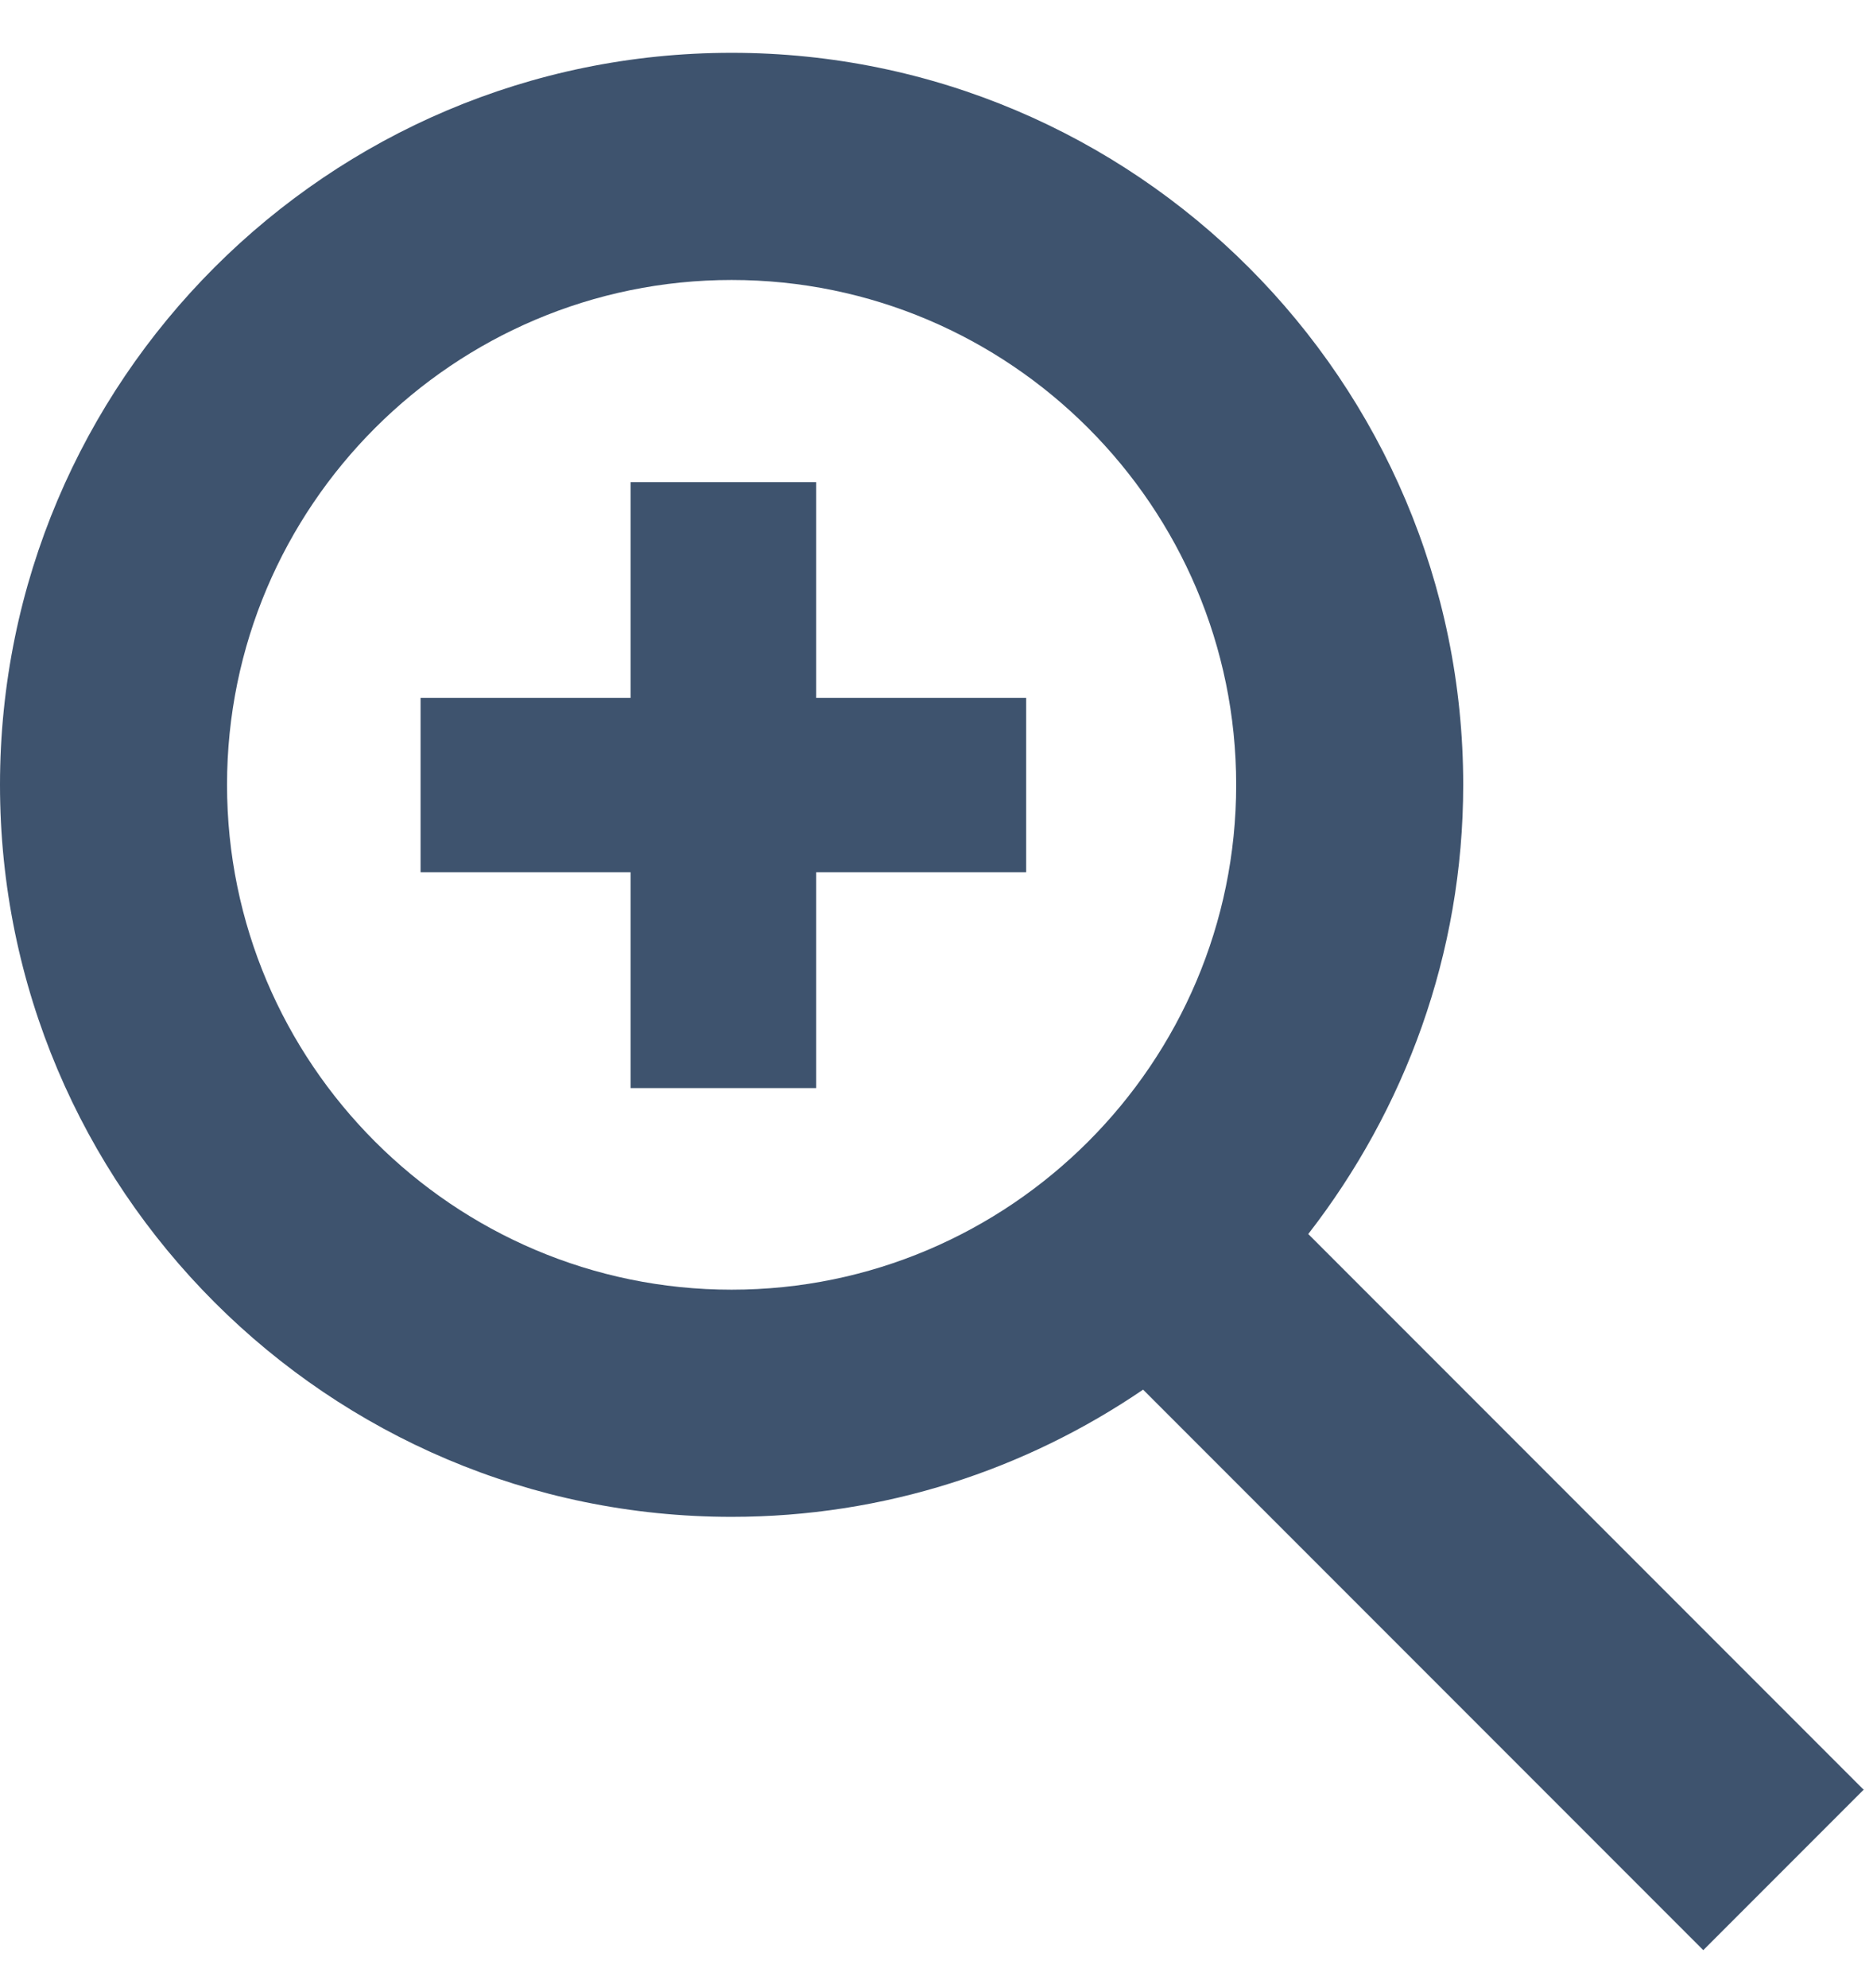 <svg width="33" height="35" viewBox="0 0 33 35" fill="none" xmlns="http://www.w3.org/2000/svg">
<path d="M11.11 19.16V15.36H7.41V12.29H11.11V8.49H14.38V12.29H18.08V15.36H14.38V19.16H11.11Z" fill="#3E536E"/>
<path d="M32.84 31.52L23.05 21.73C24.75 19.54 25.78 16.8 25.78 13.82C25.78 6.71 20 0.93 12.89 0.93C5.78 0.93 0 6.71 0 13.82C0 20.93 5.78 26.71 12.89 26.71C15.58 26.71 18.07 25.88 20.14 24.47L30.01 34.34L32.84 31.51V31.52ZM12.89 22.71C7.99 22.71 4 18.72 4 13.82C4 8.92 7.99 4.93 12.89 4.93C17.79 4.93 21.78 8.92 21.78 13.82C21.78 18.72 17.79 22.71 12.89 22.71Z" fill="#3E536E"/>
</svg>
